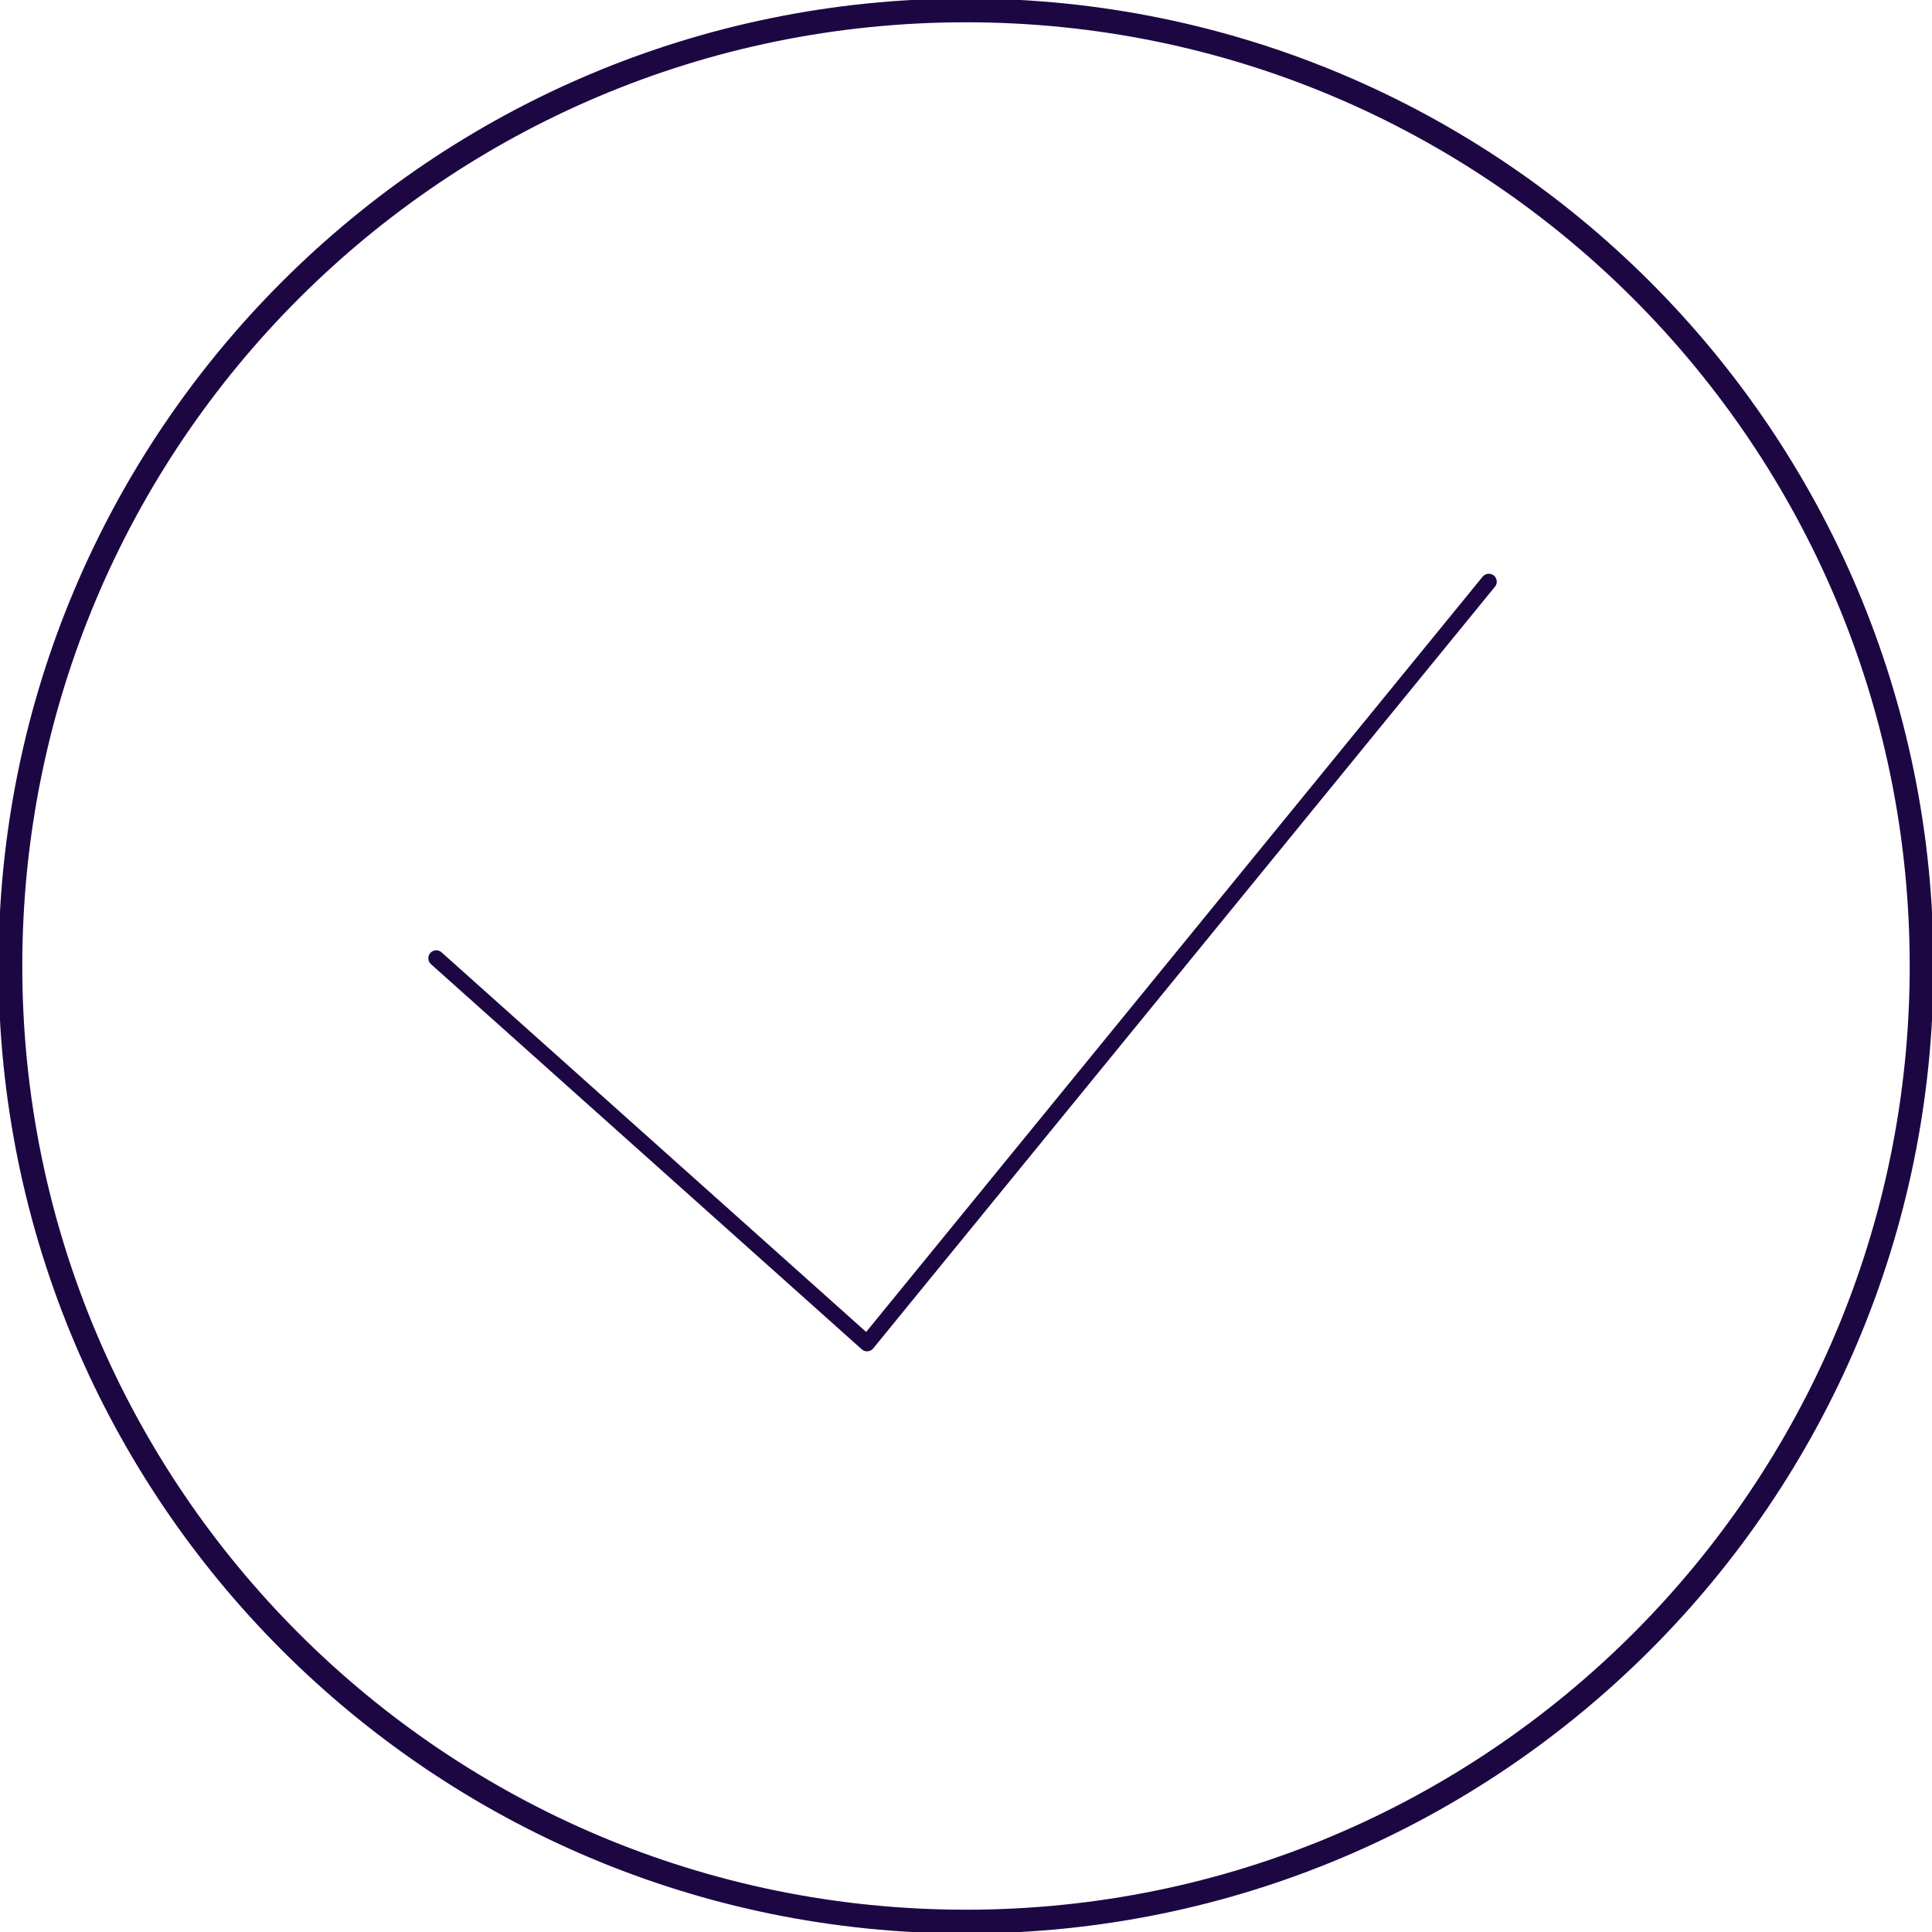 <svg width="279" height="279" xmlns="http://www.w3.org/2000/svg" xmlns:xlink="http://www.w3.org/1999/xlink" xml:space="preserve" overflow="hidden"><g transform="translate(-1126 -1689)"><path d="M1127.5 1828.5C1127.5 1752.28 1189.28 1690.5 1265.5 1690.5 1341.72 1690.5 1403.5 1752.28 1403.5 1828.5 1403.5 1904.72 1341.72 1966.5 1265.5 1966.5 1189.28 1966.5 1127.5 1904.72 1127.5 1828.5Z" stroke="#1D0743" stroke-width="3.438" stroke-miterlimit="8" fill="none" fill-rule="evenodd"/><path d="M1189 1827.38 1251.21 1883 1341 1773" stroke="#1D0743" stroke-width="2.292" stroke-linecap="round" stroke-linejoin="round" stroke-miterlimit="10" fill="none" fill-rule="evenodd"/></g></svg>